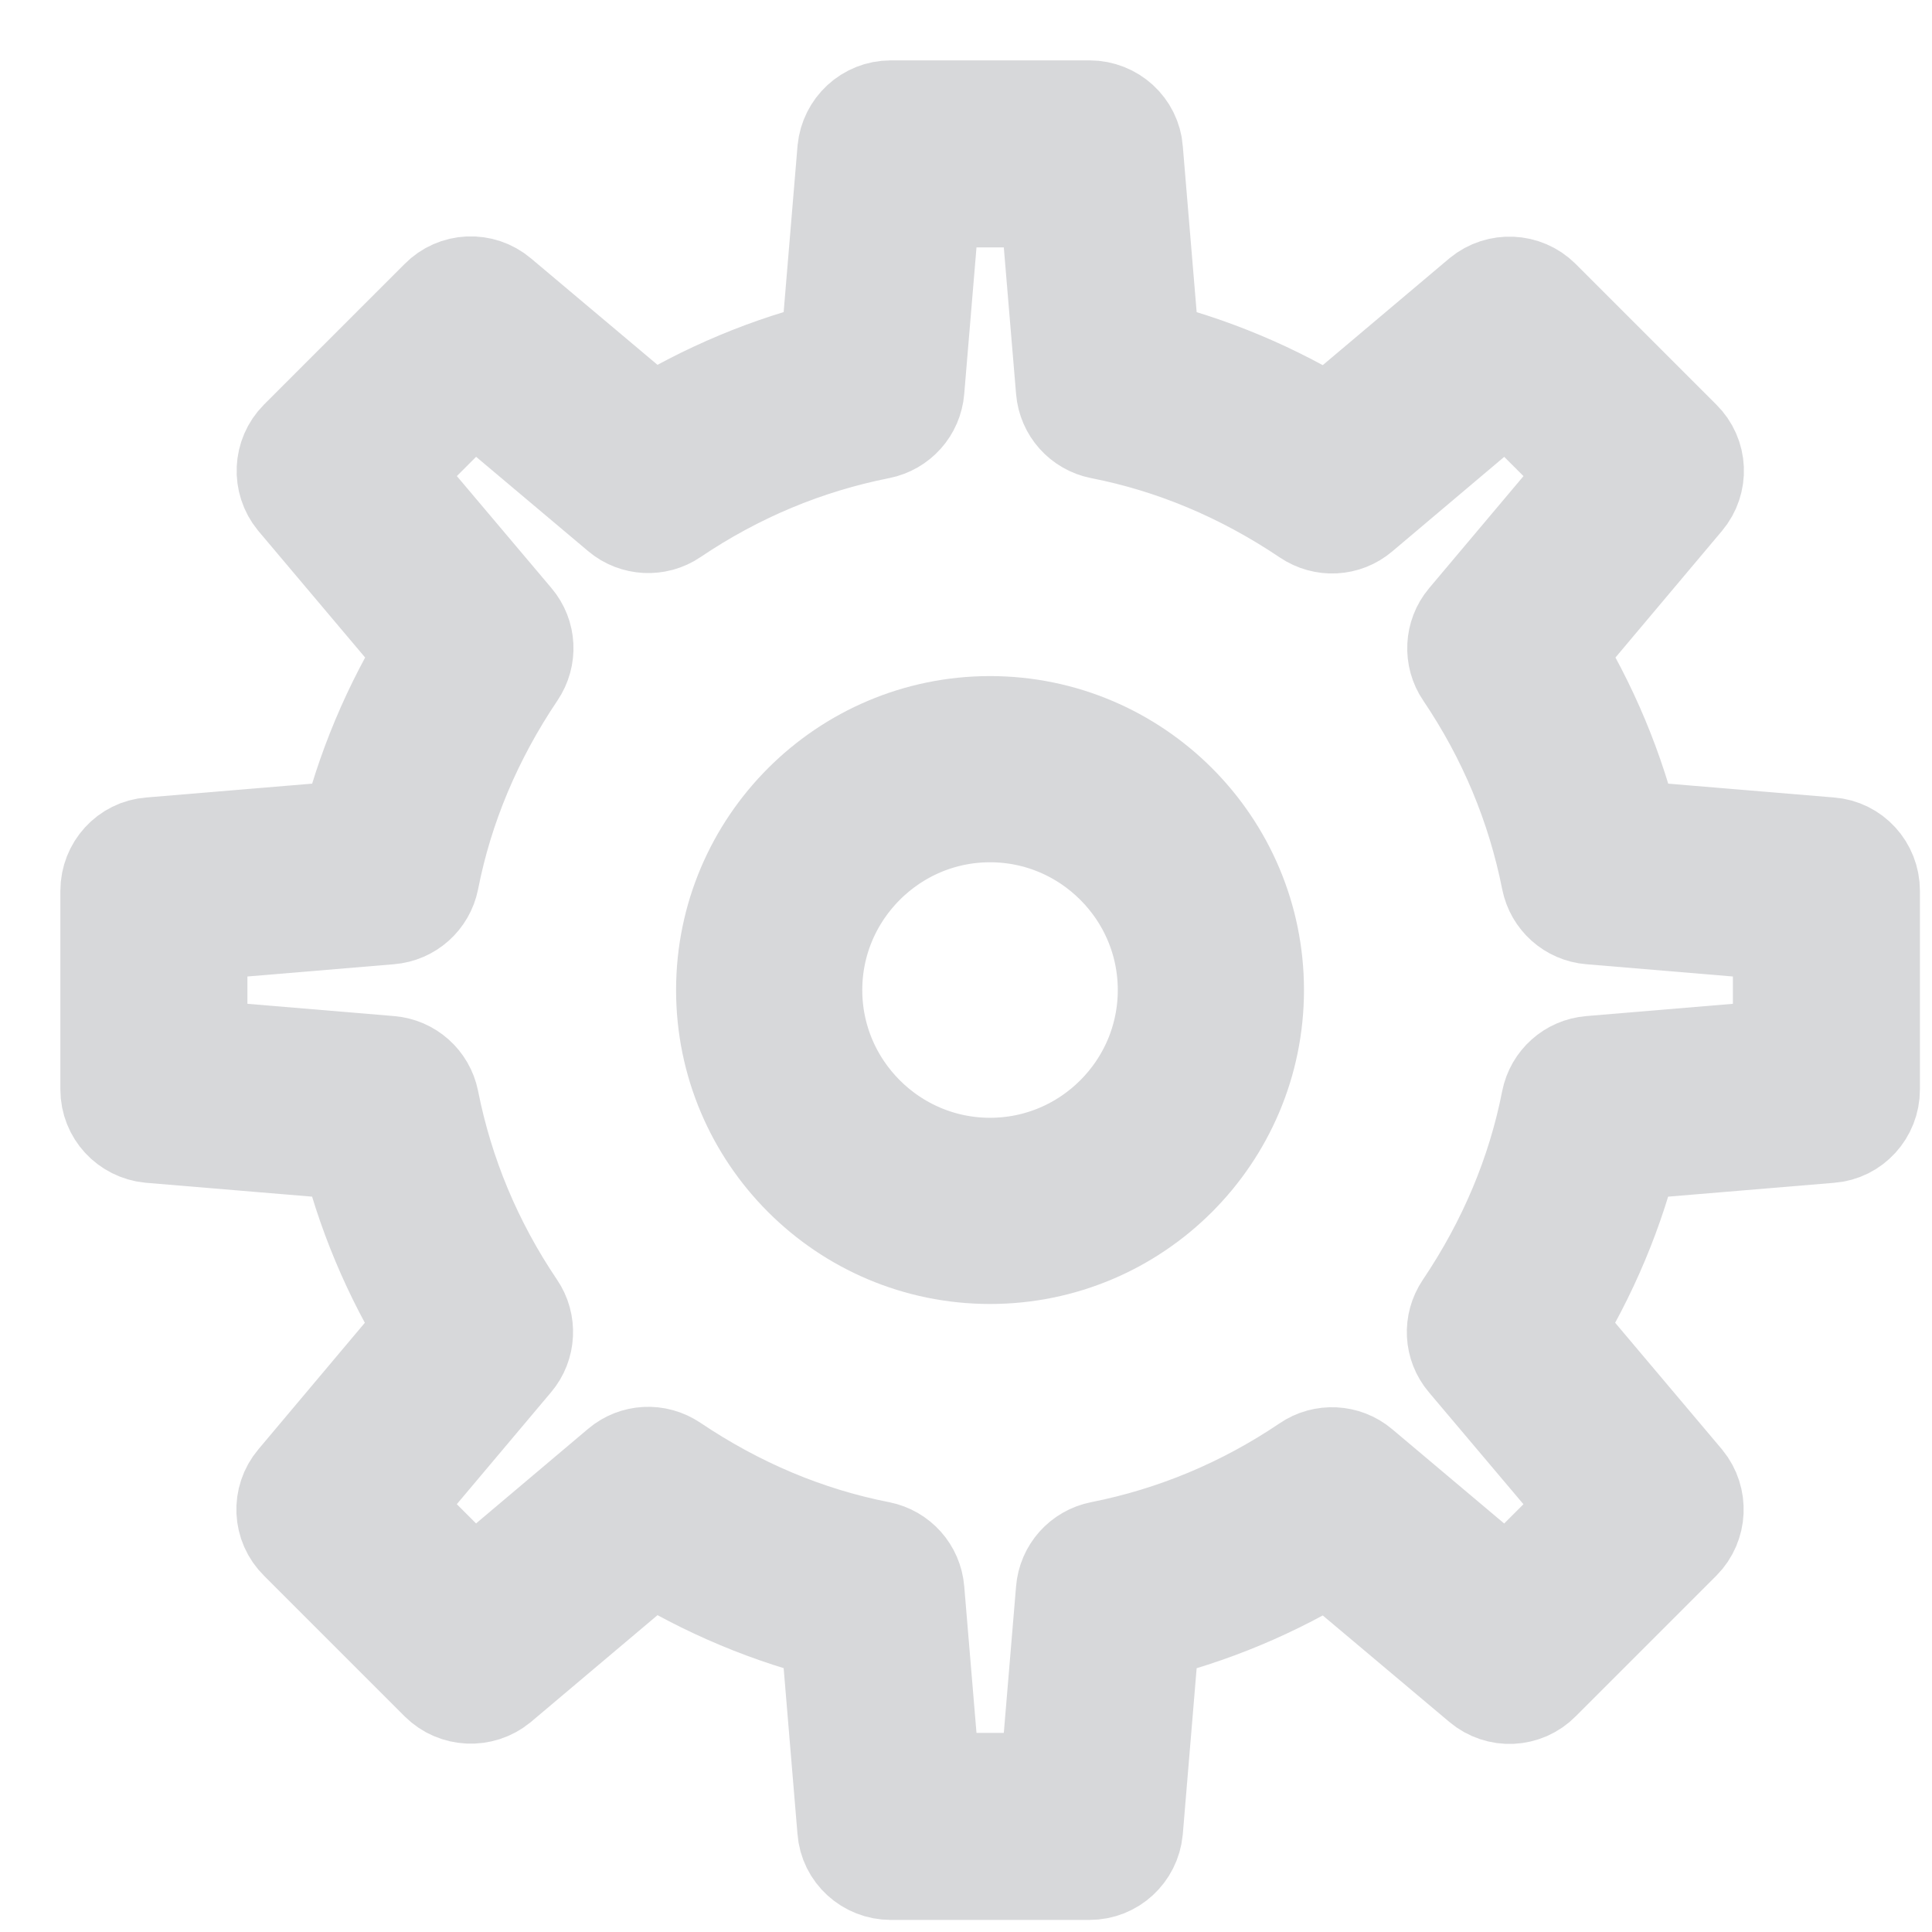 <svg width="16" height="16" viewBox="0 0 16 16" fill="none" xmlns="http://www.w3.org/2000/svg">
<g opacity="0.2">
<path d="M15.15 7.103L13.425 6.959C13.295 6.41 13.075 5.882 12.77 5.392L13.878 4.075C13.97 3.966 13.963 3.805 13.861 3.705L12.695 2.539C12.595 2.44 12.434 2.433 12.325 2.522L11.008 3.633C10.514 3.325 9.986 3.105 9.441 2.975L9.297 1.25C9.287 1.11 9.167 1 9.023 1H7.377C7.233 1 7.117 1.11 7.103 1.25L6.959 2.975C6.41 3.105 5.882 3.325 5.392 3.63L4.075 2.522C3.966 2.43 3.805 2.437 3.705 2.539L2.539 3.705C2.44 3.805 2.433 3.966 2.522 4.075L3.633 5.392C3.325 5.886 3.105 6.414 2.975 6.959L1.25 7.103C1.11 7.113 1 7.233 1 7.377V9.023C1 9.167 1.11 9.283 1.25 9.297L2.975 9.441C3.105 9.99 3.325 10.518 3.63 11.008L2.522 12.325C2.43 12.434 2.437 12.595 2.539 12.695L3.705 13.861C3.805 13.96 3.966 13.967 4.075 13.878L5.392 12.767C5.886 13.075 6.414 13.295 6.959 13.425L7.103 15.15C7.113 15.29 7.233 15.4 7.377 15.4H9.023C9.167 15.4 9.283 15.29 9.297 15.15L9.441 13.425C9.99 13.295 10.518 13.075 11.008 12.77L12.325 13.878C12.434 13.97 12.595 13.963 12.695 13.861L13.861 12.695C13.96 12.595 13.967 12.434 13.878 12.325L12.767 11.008C13.075 10.514 13.295 9.986 13.425 9.441L15.15 9.297C15.29 9.287 15.4 9.167 15.4 9.023V7.377C15.4 7.233 15.29 7.113 15.15 7.103ZM14.851 8.773L13.178 8.913C13.055 8.923 12.955 9.013 12.931 9.133C12.811 9.746 12.565 10.333 12.198 10.878C12.129 10.981 12.136 11.114 12.215 11.207L13.295 12.486L12.486 13.295L11.207 12.218C11.114 12.139 10.977 12.133 10.878 12.201C10.339 12.565 9.753 12.808 9.133 12.931C9.013 12.955 8.923 13.055 8.913 13.178L8.773 14.851H7.627L7.487 13.178C7.477 13.055 7.387 12.955 7.267 12.931C6.654 12.811 6.067 12.565 5.522 12.198C5.419 12.129 5.286 12.136 5.193 12.215L3.914 13.295L3.105 12.486L4.182 11.207C4.261 11.114 4.267 10.977 4.199 10.878C3.835 10.339 3.592 9.753 3.469 9.133C3.445 9.013 3.345 8.923 3.222 8.913L1.549 8.773V7.627L3.222 7.487C3.345 7.477 3.445 7.387 3.469 7.267C3.589 6.654 3.835 6.067 4.202 5.522C4.271 5.419 4.264 5.286 4.185 5.193L3.105 3.914L3.914 3.105L5.193 4.182C5.286 4.261 5.423 4.267 5.522 4.199C6.061 3.835 6.647 3.592 7.267 3.469C7.387 3.445 7.477 3.345 7.487 3.222L7.627 1.549H8.773L8.913 3.222C8.923 3.345 9.013 3.445 9.133 3.469C9.746 3.589 10.333 3.835 10.878 4.202C10.981 4.271 11.114 4.264 11.207 4.185L12.486 3.105L13.295 3.914L12.218 5.193C12.139 5.286 12.133 5.423 12.201 5.522C12.565 6.061 12.808 6.647 12.931 7.267C12.955 7.387 13.055 7.477 13.178 7.487L14.851 7.627V8.773Z" fill="black" stroke="#393B48"/>
<path d="M8.199 6.199C7.098 6.199 6.199 7.095 6.199 8.199C6.199 9.303 7.095 10.199 8.199 10.199C9.303 10.199 10.199 9.303 10.199 8.199C10.199 7.095 9.301 6.199 8.199 6.199ZM8.199 9.857C7.286 9.857 6.541 9.113 6.541 8.199C6.541 7.286 7.286 6.541 8.199 6.541C9.113 6.541 9.857 7.286 9.857 8.199C9.857 9.113 9.113 9.857 8.199 9.857Z" fill="black" stroke="#393B48" stroke-width="1.2"/>
</g>
</svg>
